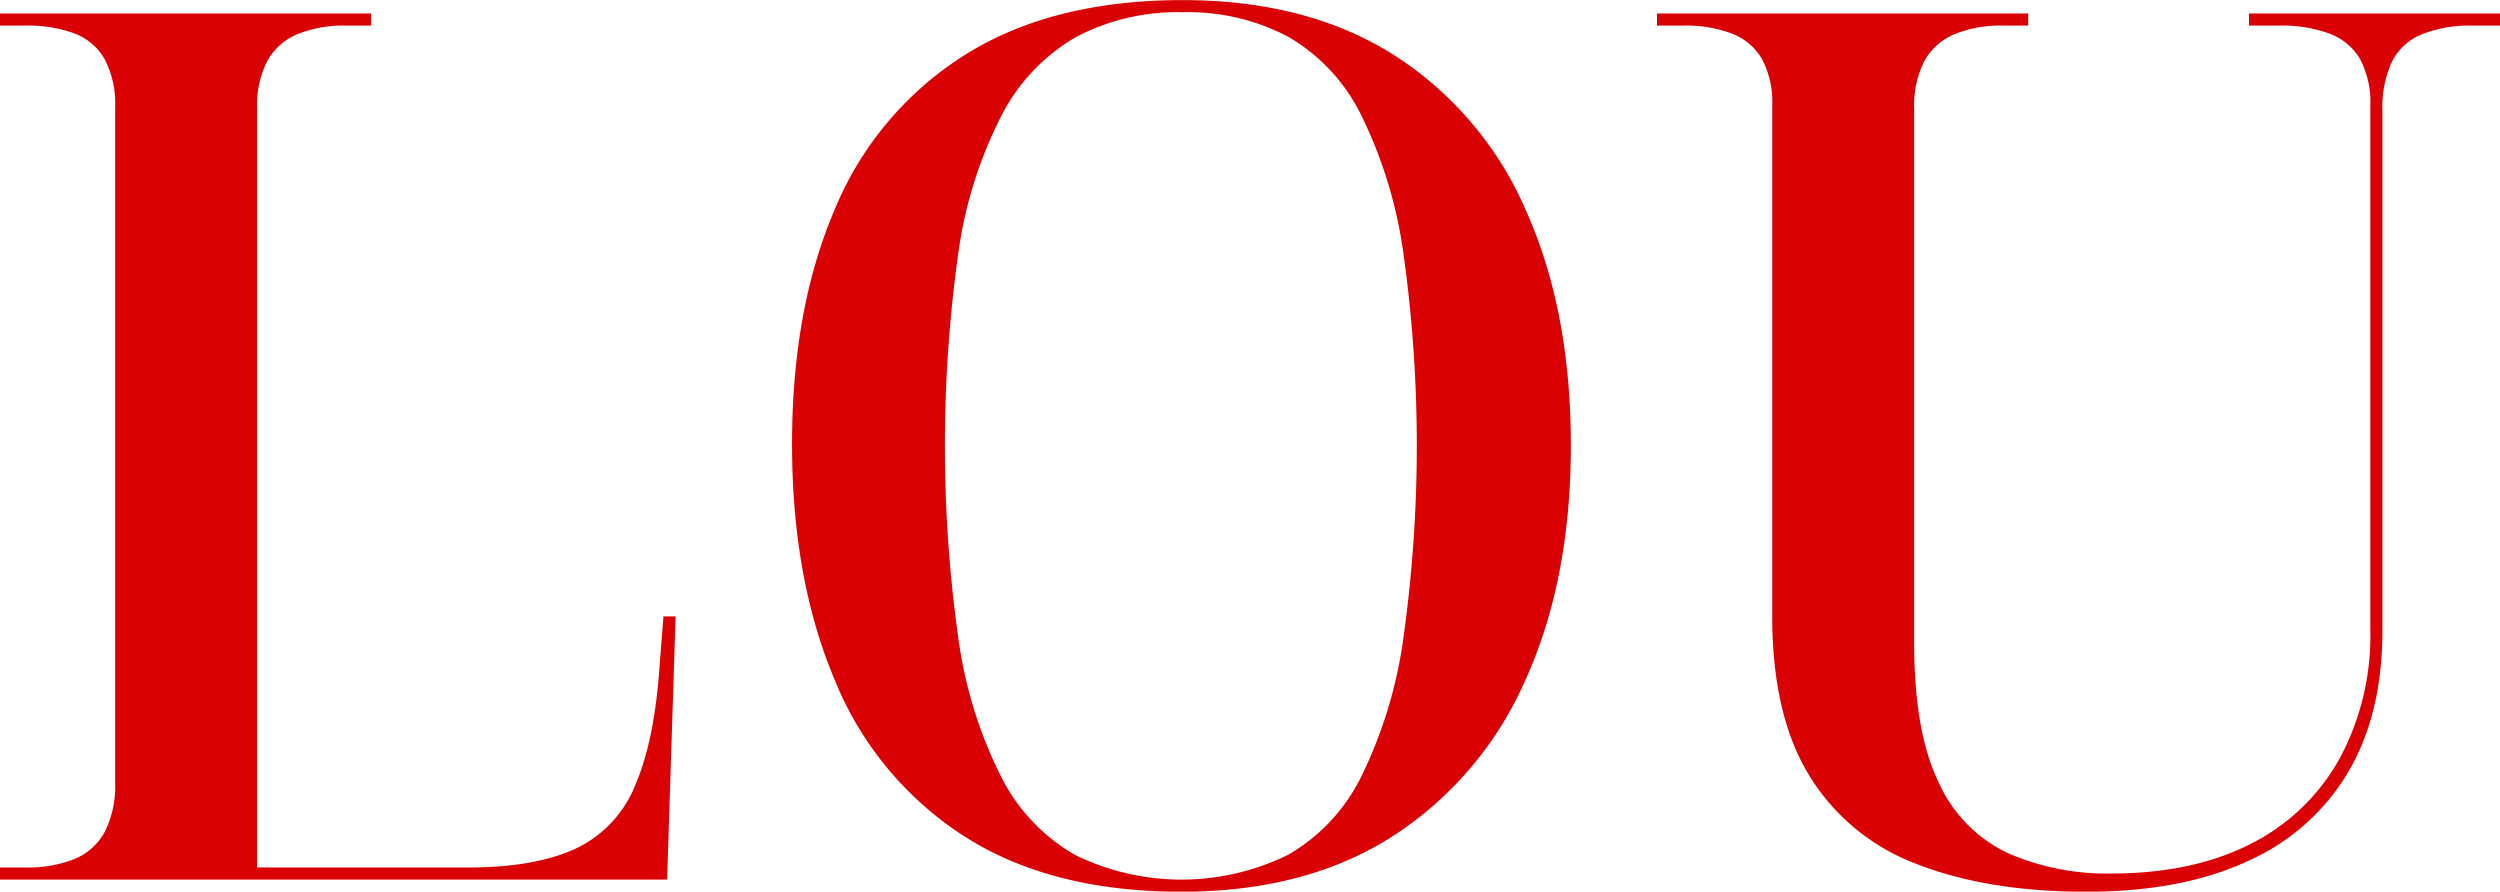 <?xml version="1.0" encoding="UTF-8"?> <svg xmlns="http://www.w3.org/2000/svg" width="309.124" height="110.25" viewBox="0 0 309.124 110.25"><defs><style> .cls-1 { fill: #d90104; fill-rule: evenodd; } </style></defs><path id="LOU_" data-name="LOU " class="cls-1" d="M770.677,772.076l1.05-32.55h-1.5l-0.45,5.7q-0.6,9.45-3,15.075a14.7,14.7,0,0,1-7.425,7.95q-5.028,2.328-13.275,2.325h-26.1v-93.75a12.145,12.145,0,0,1,1.275-6,7.574,7.574,0,0,1,3.75-3.3,15.155,15.155,0,0,1,5.925-1.05h3.15v-1.5h-45.9v1.5h3.15a16.655,16.655,0,0,1,6.075.975,7.224,7.224,0,0,1,3.75,3.225,11.817,11.817,0,0,1,1.275,5.85v83.55a12.615,12.615,0,0,1-1.275,6.075,7.475,7.475,0,0,1-3.75,3.375,15.546,15.546,0,0,1-6.075,1.05h-3.15v1.5h82.5Zm89.773-5.4A43.9,43.9,0,0,0,876.8,747.4q5.625-12.375,5.625-29.025t-5.55-29.025a42.99,42.99,0,0,0-16.275-19.2q-10.727-6.823-26.175-6.825-16.2,0-27,6.825a41.088,41.088,0,0,0-16.05,19.125q-5.253,12.3-5.25,28.95t5.25,29.1a41.521,41.521,0,0,0,15.975,19.35q10.722,6.9,26.925,6.9Q849.722,773.576,860.45,766.676ZM821.075,769A23.125,23.125,0,0,1,812,759.4a54.39,54.39,0,0,1-5.25-16.725,171.491,171.491,0,0,1,0-48.525,52.965,52.965,0,0,1,5.325-16.65,23.624,23.624,0,0,1,9.15-9.6,26.847,26.847,0,0,1,13.2-3.075A26.427,26.427,0,0,1,847.55,667.9a22.88,22.88,0,0,1,8.925,9.6,55.978,55.978,0,0,1,5.175,16.65,171.491,171.491,0,0,1,0,48.525,56.024,56.024,0,0,1-5.175,16.725,22.711,22.711,0,0,1-9,9.6A29.869,29.869,0,0,1,821.075,769Zm145.124,0.75a27.229,27.229,0,0,0,12.375-11.025q4.2-7.2,4.2-17.4v-64.35a13.258,13.258,0,0,1,1.2-6.075,7.111,7.111,0,0,1,3.75-3.375,15.729,15.729,0,0,1,6-1.05h3.6v-1.5h-31.05v1.5h3.9a16.8,16.8,0,0,1,6,.975A7.3,7.3,0,0,1,980,670.6a11.376,11.376,0,0,1,1.275,5.775v64.8a31.95,31.95,0,0,1-3.9,16.125,25.819,25.819,0,0,1-11.025,10.425q-7.125,3.6-17.175,3.6a30.624,30.624,0,0,1-12.6-2.475,17.582,17.582,0,0,1-8.625-8.7q-3.075-6.222-3.075-17.325v-66a12.156,12.156,0,0,1,1.275-6,7.578,7.578,0,0,1,3.75-3.3,15.158,15.158,0,0,1,5.925-1.05h3.15v-1.5h-45.9v1.5h3.3a16.181,16.181,0,0,1,5.925.975,7.322,7.322,0,0,1,3.75,3.15,11.376,11.376,0,0,1,1.275,5.775v63.15q0,12.3,4.65,19.8a26.454,26.454,0,0,0,13.35,10.875q8.7,3.375,20.85,3.375Q958.023,773.576,966.2,769.751Z" transform="translate(-688.188 -663.312)"></path></svg> 
